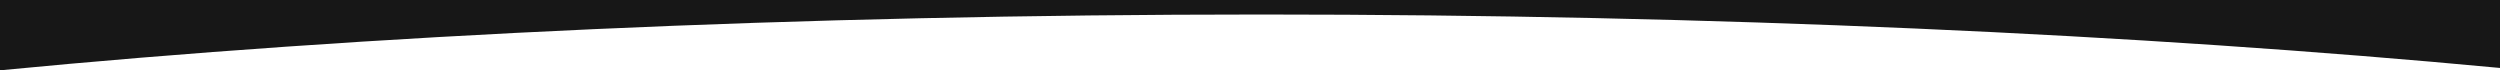 <?xml version="1.0" encoding="UTF-8"?> <svg xmlns="http://www.w3.org/2000/svg" width="1920" height="54" viewBox="0 0 1920 54" fill="none"><path d="M968.5 11.142C612.384 11.142 281.046 26.842 0 54V0H1920V52.189C1643.02 26.145 1316.62 11.142 968.5 11.142Z" fill="#171717"></path></svg> 